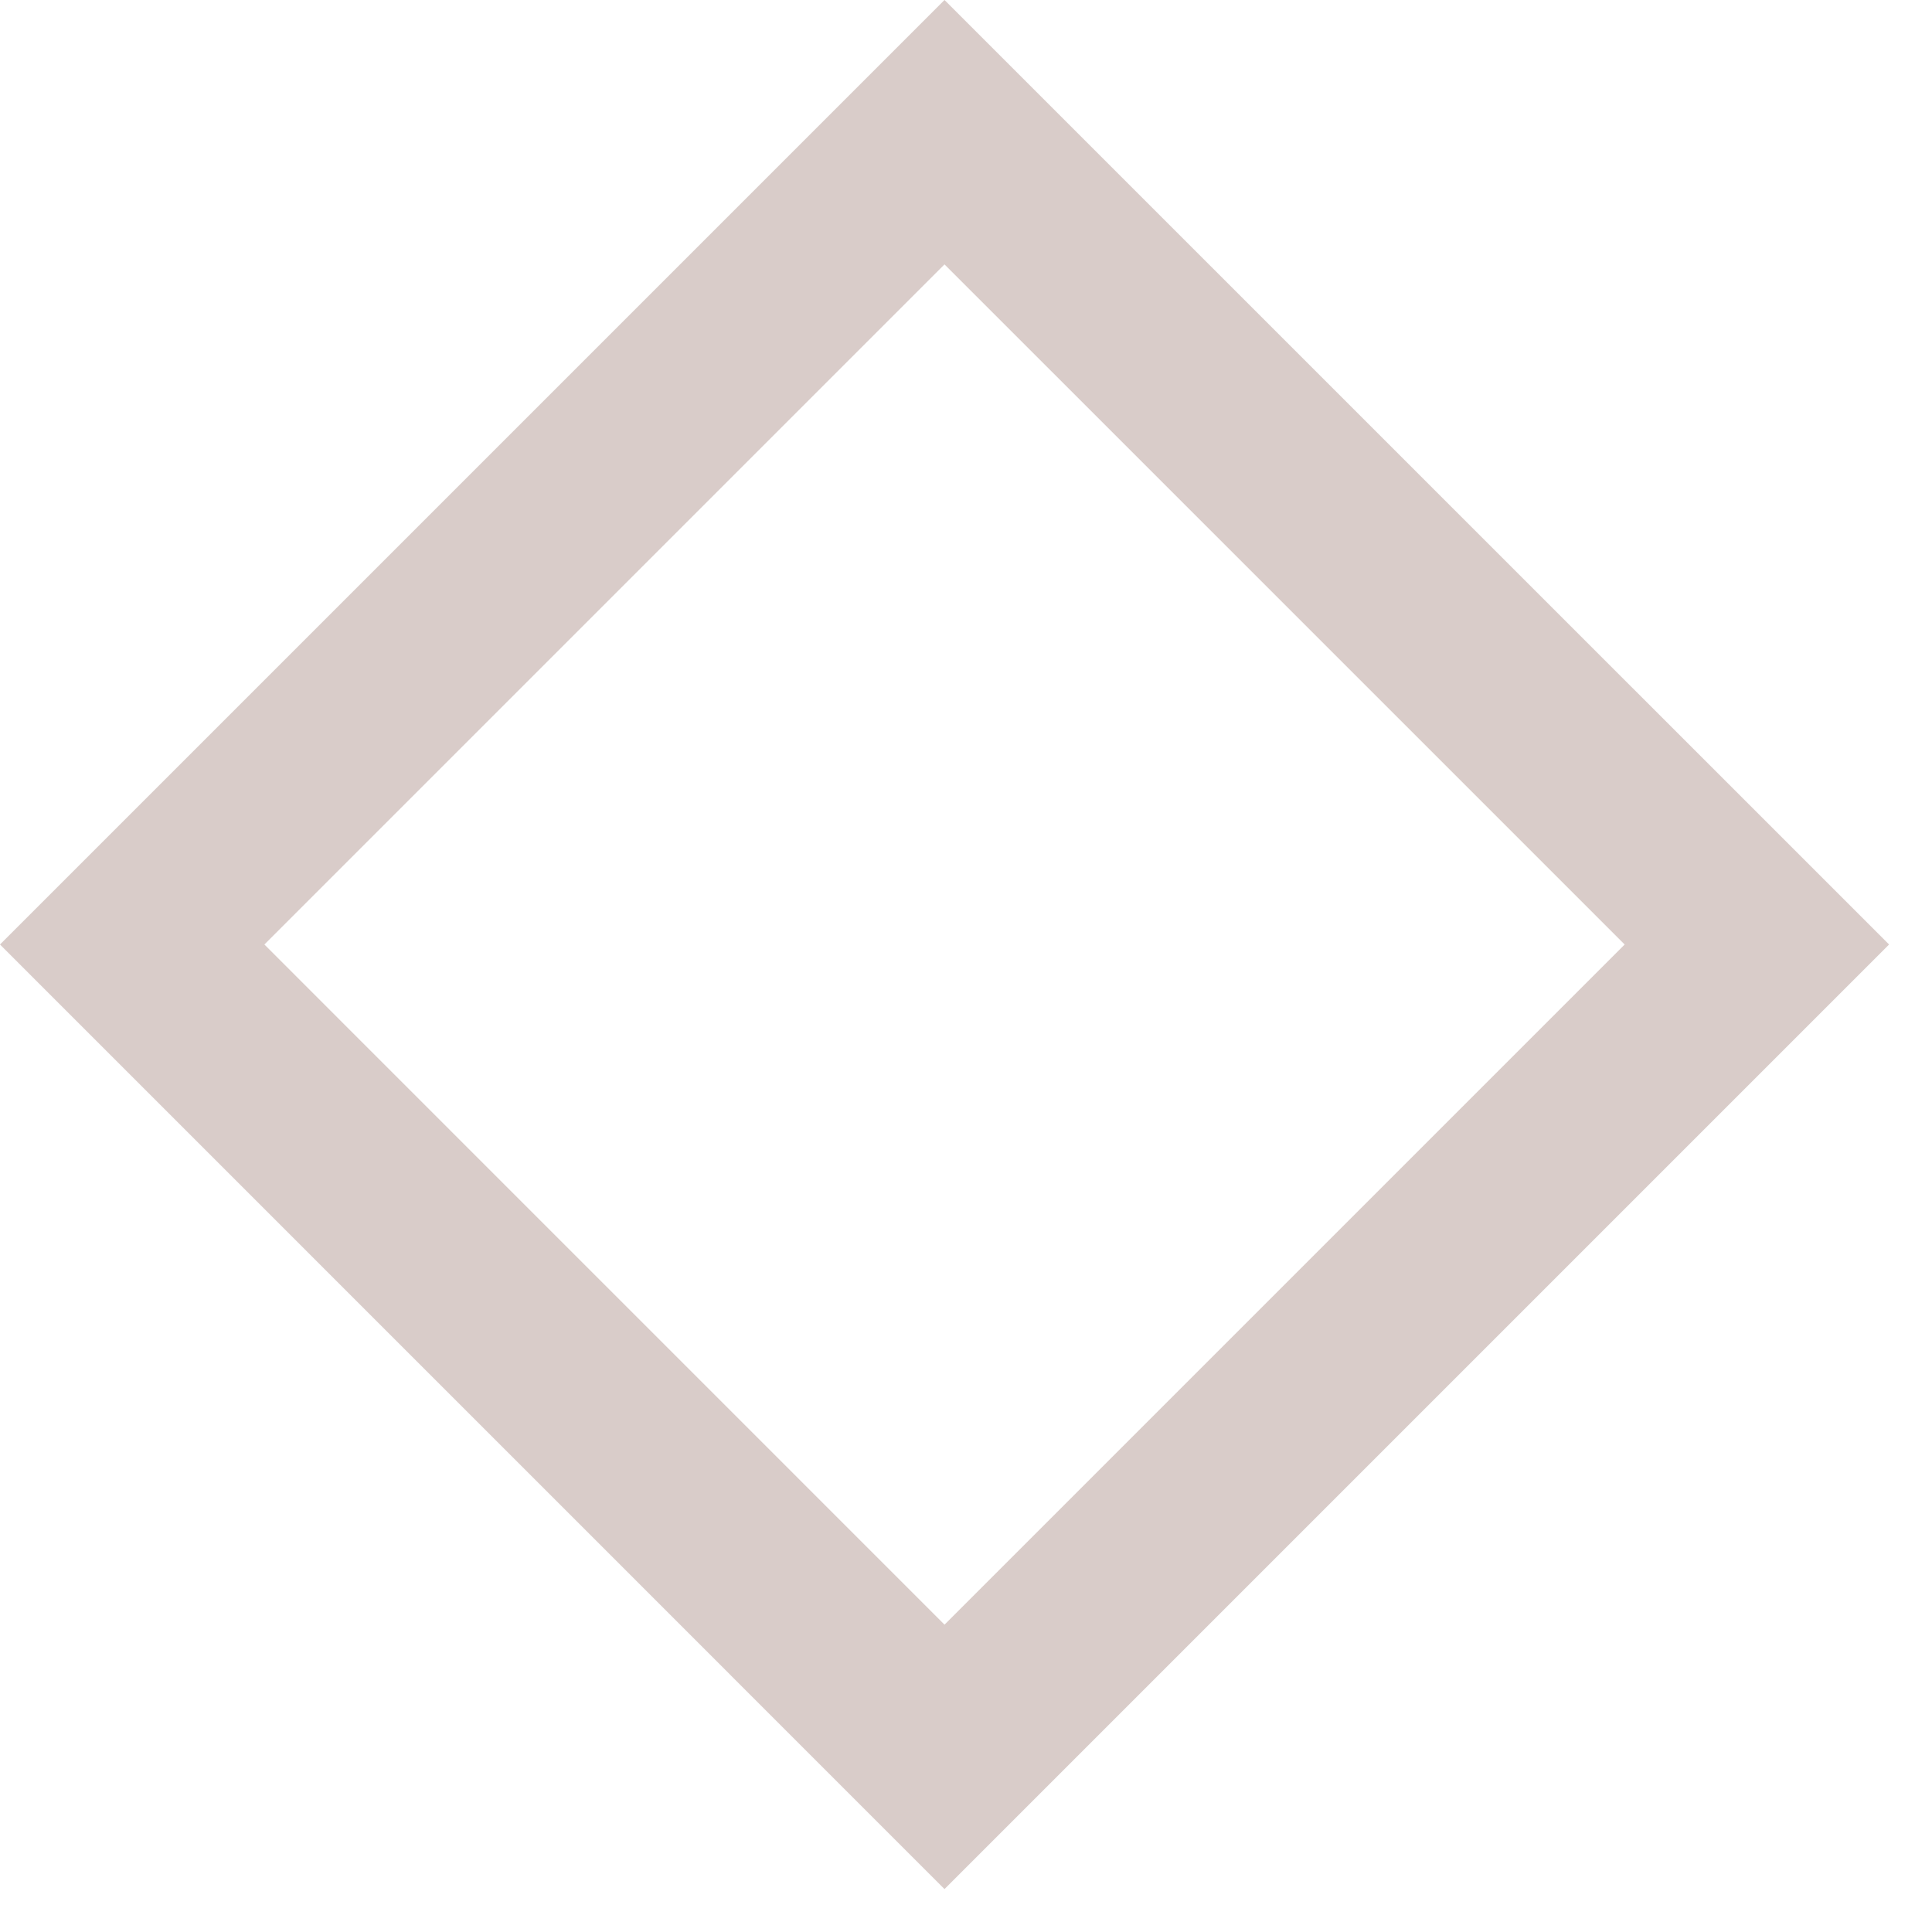 <svg width="31" height="31" viewBox="0 0 31 31" fill="none" xmlns="http://www.w3.org/2000/svg"><path stroke="#80564B" stroke-opacity=".3" stroke-width="3" d="M15.155 2.121L28.19 15.155 15.155 28.19 2.121 15.155z"/></svg>